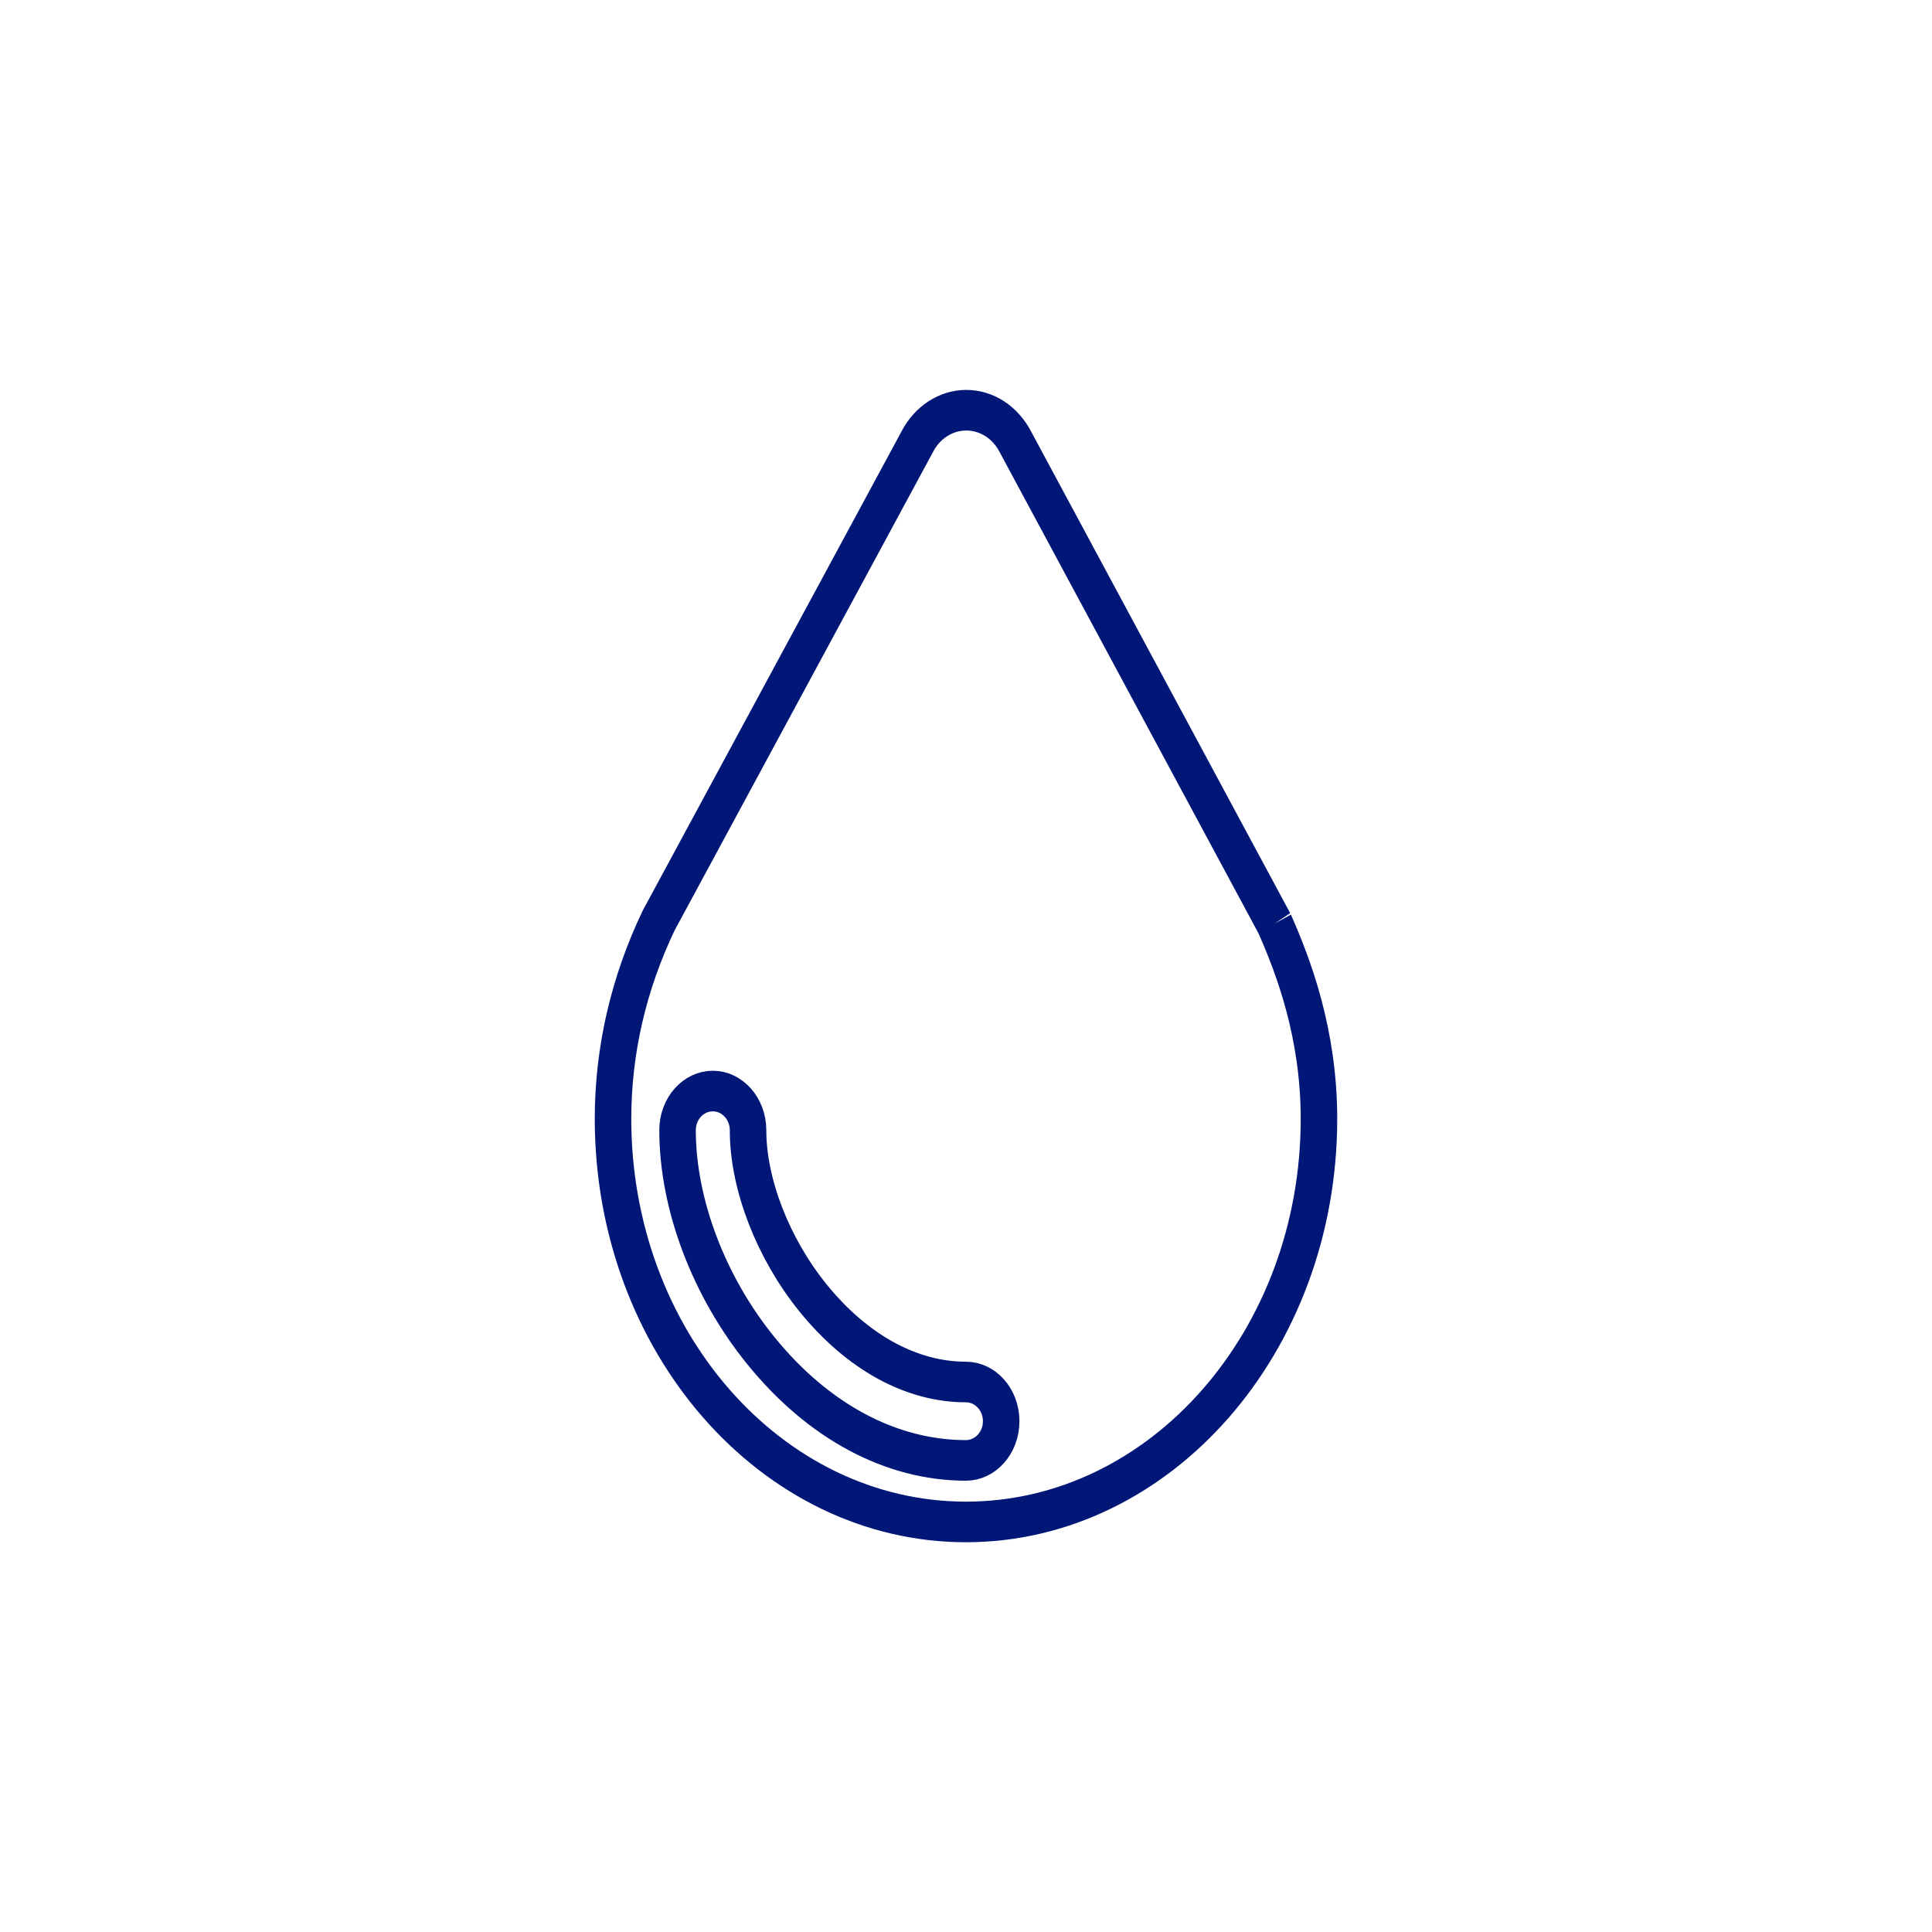 <?xml version="1.0" encoding="UTF-8" standalone="no"?>
<!-- Created with Inkscape (http://www.inkscape.org/) -->

<svg
   width="80"
   height="80"
   viewBox="0 0 80 80"
   version="1.1"
   id="svg1"
   inkscape:version="1.4.2 (f4327f4, 2025-05-13)"
   sodipodi:docname="33333.svg"
   xmlns:inkscape="http://www.inkscape.org/namespaces/inkscape"
   xmlns:sodipodi="http://sodipodi.sourceforge.net/DTD/sodipodi-0.dtd"
   xmlns="http://www.w3.org/2000/svg"
   xmlns:svg="http://www.w3.org/2000/svg">
  <sodipodi:namedview
     id="namedview1"
     pagecolor="#ffffff"
     bordercolor="#000000"
     borderopacity="0.25"
     inkscape:showpageshadow="2"
     inkscape:pageopacity="0.0"
     inkscape:pagecheckerboard="0"
     inkscape:deskcolor="#d1d1d1"
     inkscape:document-units="px"
     inkscape:zoom="5.9441164"
     inkscape:cx="12.701636"
     inkscape:cy="34.067301"
     inkscape:window-width="1920"
     inkscape:window-height="1009"
     inkscape:window-x="-8"
     inkscape:window-y="-8"
     inkscape:window-maximized="1"
     inkscape:current-layer="layer1" />
  <defs
     id="defs1">
    <clipPath
       clipPathUnits="userSpaceOnUse"
       id="clipPath8245">
      <path
         d="M 0,841.89 H 595.276 V 0 H 0 Z"
         transform="translate(-369.913,-517.06)"
         id="path8245" />
    </clipPath>
    <clipPath
       clipPathUnits="userSpaceOnUse"
       id="clipPath8245-4">
      <path
         d="M 0,841.89 H 595.276 V 0 H 0 Z"
         transform="translate(-369.913,-517.06)"
         id="path8245-8" />
    </clipPath>
    <clipPath
       clipPathUnits="userSpaceOnUse"
       id="clipPath8245-4-5">
      <path
         d="M 0,841.89 H 595.276 V 0 H 0 Z"
         transform="translate(-369.913,-517.06)"
         id="path8245-8-1" />
    </clipPath>
    <filter
       inkscape:collect="always"
       style="color-interpolation-filters:sRGB"
       id="filter1"
       x="-0.03"
       y="-0.021"
       width="1.06"
       height="1.043">
      <feGaussianBlur
         inkscape:collect="always"
         stdDeviation="0.034"
         id="feGaussianBlur1" />
    </filter>
  </defs>
  <g
     inkscape:label="Layer 1"
     inkscape:groupmode="layer"
     id="layer1">
    <path
       id="path8244"
       d="m 0,0 c -2.051,0 -4.046,0.961 -5.617,2.705 -1.429,1.585 -2.28,3.613 -2.28,5.428 0,0.533 0.432,0.965 0.965,0.965 0.534,0 0.966,-0.433 0.966,-0.966 C -5.967,6.803 -5.283,5.219 -4.183,3.998 -2.982,2.666 -1.496,1.931 0,1.931 0.533,1.931 0.966,1.499 0.966,0.965 0.966,0.432 0.533,0 0,0 M 8.452,13.223 1.363,25.077 c -0.275,0.489 -0.791,0.792 -1.352,0.792 -0.561,0 -1.078,-0.302 -1.352,-0.791 L -8.413,13.301 c -0.829,-1.561 -1.25,-3.205 -1.251,-4.884 -0.002,-5.475 4.333,-9.931 9.663,-9.933 5.332,0 9.668,4.452 9.67,9.925 10e-4,2.098 -0.694,3.752 -1.217,4.814"
       style="fill:#ffffff;fill-opacity:1;fill-rule:nonzero;stroke:#001777;stroke-opacity:1;filter:url(#filter1)"
       transform="matrix(1.512,0,0,-1.681,39.996,60.472)"
       clip-path="url(#clipPath8245-4-5)" />
  </g>
</svg>
